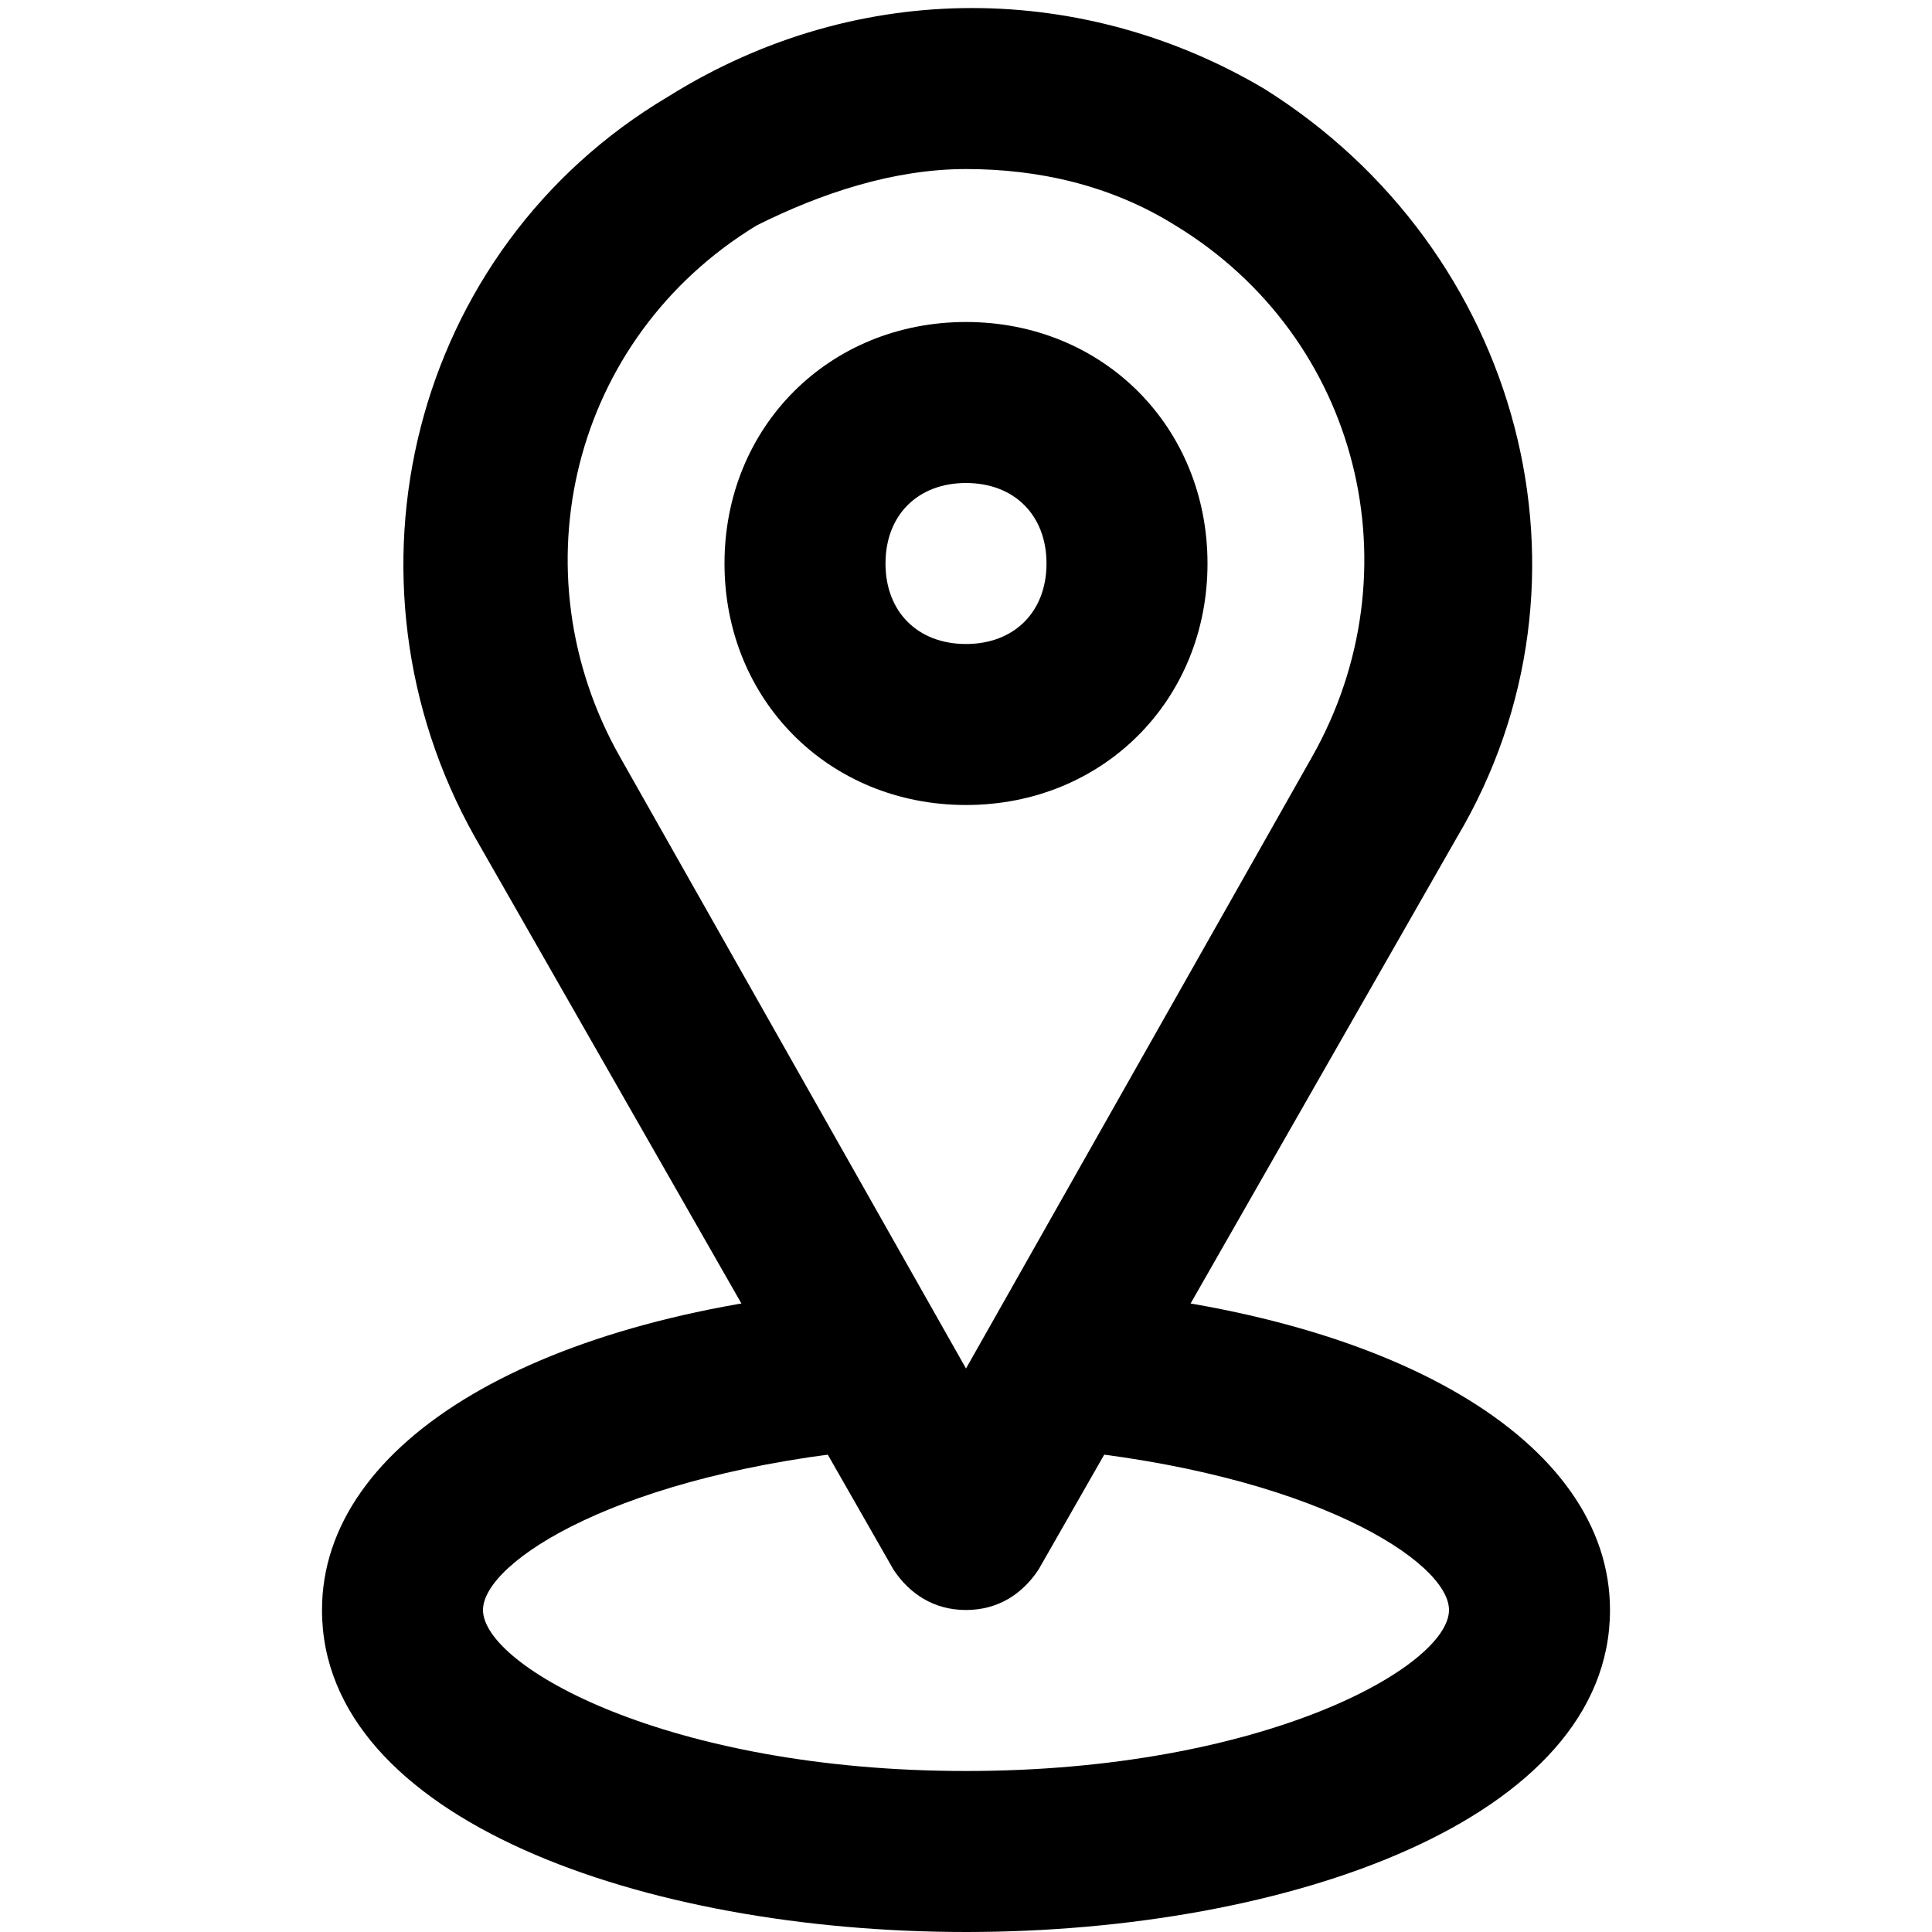 <?xml version="1.0" encoding="utf-8"?>

<!DOCTYPE svg PUBLIC "-//W3C//DTD SVG 1.1//EN" "http://www.w3.org/Graphics/SVG/1.1/DTD/svg11.dtd">

<svg fill="#000000" version="1.1" id="Layer_1" xmlns:x="http://ns.adobe.com/Extensibility/1.0/" xmlns:i="http://ns.adobe.com/AdobeIllustrator/10.0/" xmlns:graph="http://ns.adobe.com/Graphs/1.0/"
	 xmlns="http://www.w3.org/2000/svg" xmlns:xlink="http://www.w3.org/1999/xlink"  width="800px" height="800px"
	 viewBox="0 0 24 24" enable-background="new 0 0 24 24" xml:space="preserve">
<g>
	<g>
		<g>
			<path d="M12,20c-0.4,0-0.7-0.2-0.9-0.5l-5.2-9.1C4.1,7.2,5.1,3.1,8.3,1.2c2.4-1.5,5.2-1.4,7.4-0.1c3.2,2,4.3,6.1,2.4,9.3
				l-5.2,9.1C12.7,19.8,12.4,20,12,20z M12,2.1c-0.9,0-1.8,0.3-2.6,0.7c-2.3,1.4-3,4.3-1.7,6.6L12,17l4.3-7.6
				c1.3-2.3,0.6-5.2-1.7-6.6C13.8,2.3,12.9,2.1,12,2.1z"/>
		</g>
	</g>
	<g>
		<g>
			<path d="M12,10c-1.7,0-3-1.3-3-3s1.3-3,3-3s3,1.3,3,3S13.7,10,12,10z M12,6c-0.6,0-1,0.4-1,1s0.4,1,1,1s1-0.4,1-1S12.6,6,12,6z"
				/>
		</g>
	</g>
	<g>
		<g>
			<path d="M12,24c-4,0-8-1.4-8-4c0-2.1,2.7-3.7,6.8-4l0.1,2C7.7,18.3,6,19.4,6,20c0,0.7,2.3,2,6,2s6-1.3,6-2c0-0.6-1.7-1.7-4.9-2
				l0.1-2c4.1,0.3,6.8,1.9,6.8,4C20,22.6,16,24,12,24z"/>
		</g>
	</g>
</g>
</svg>